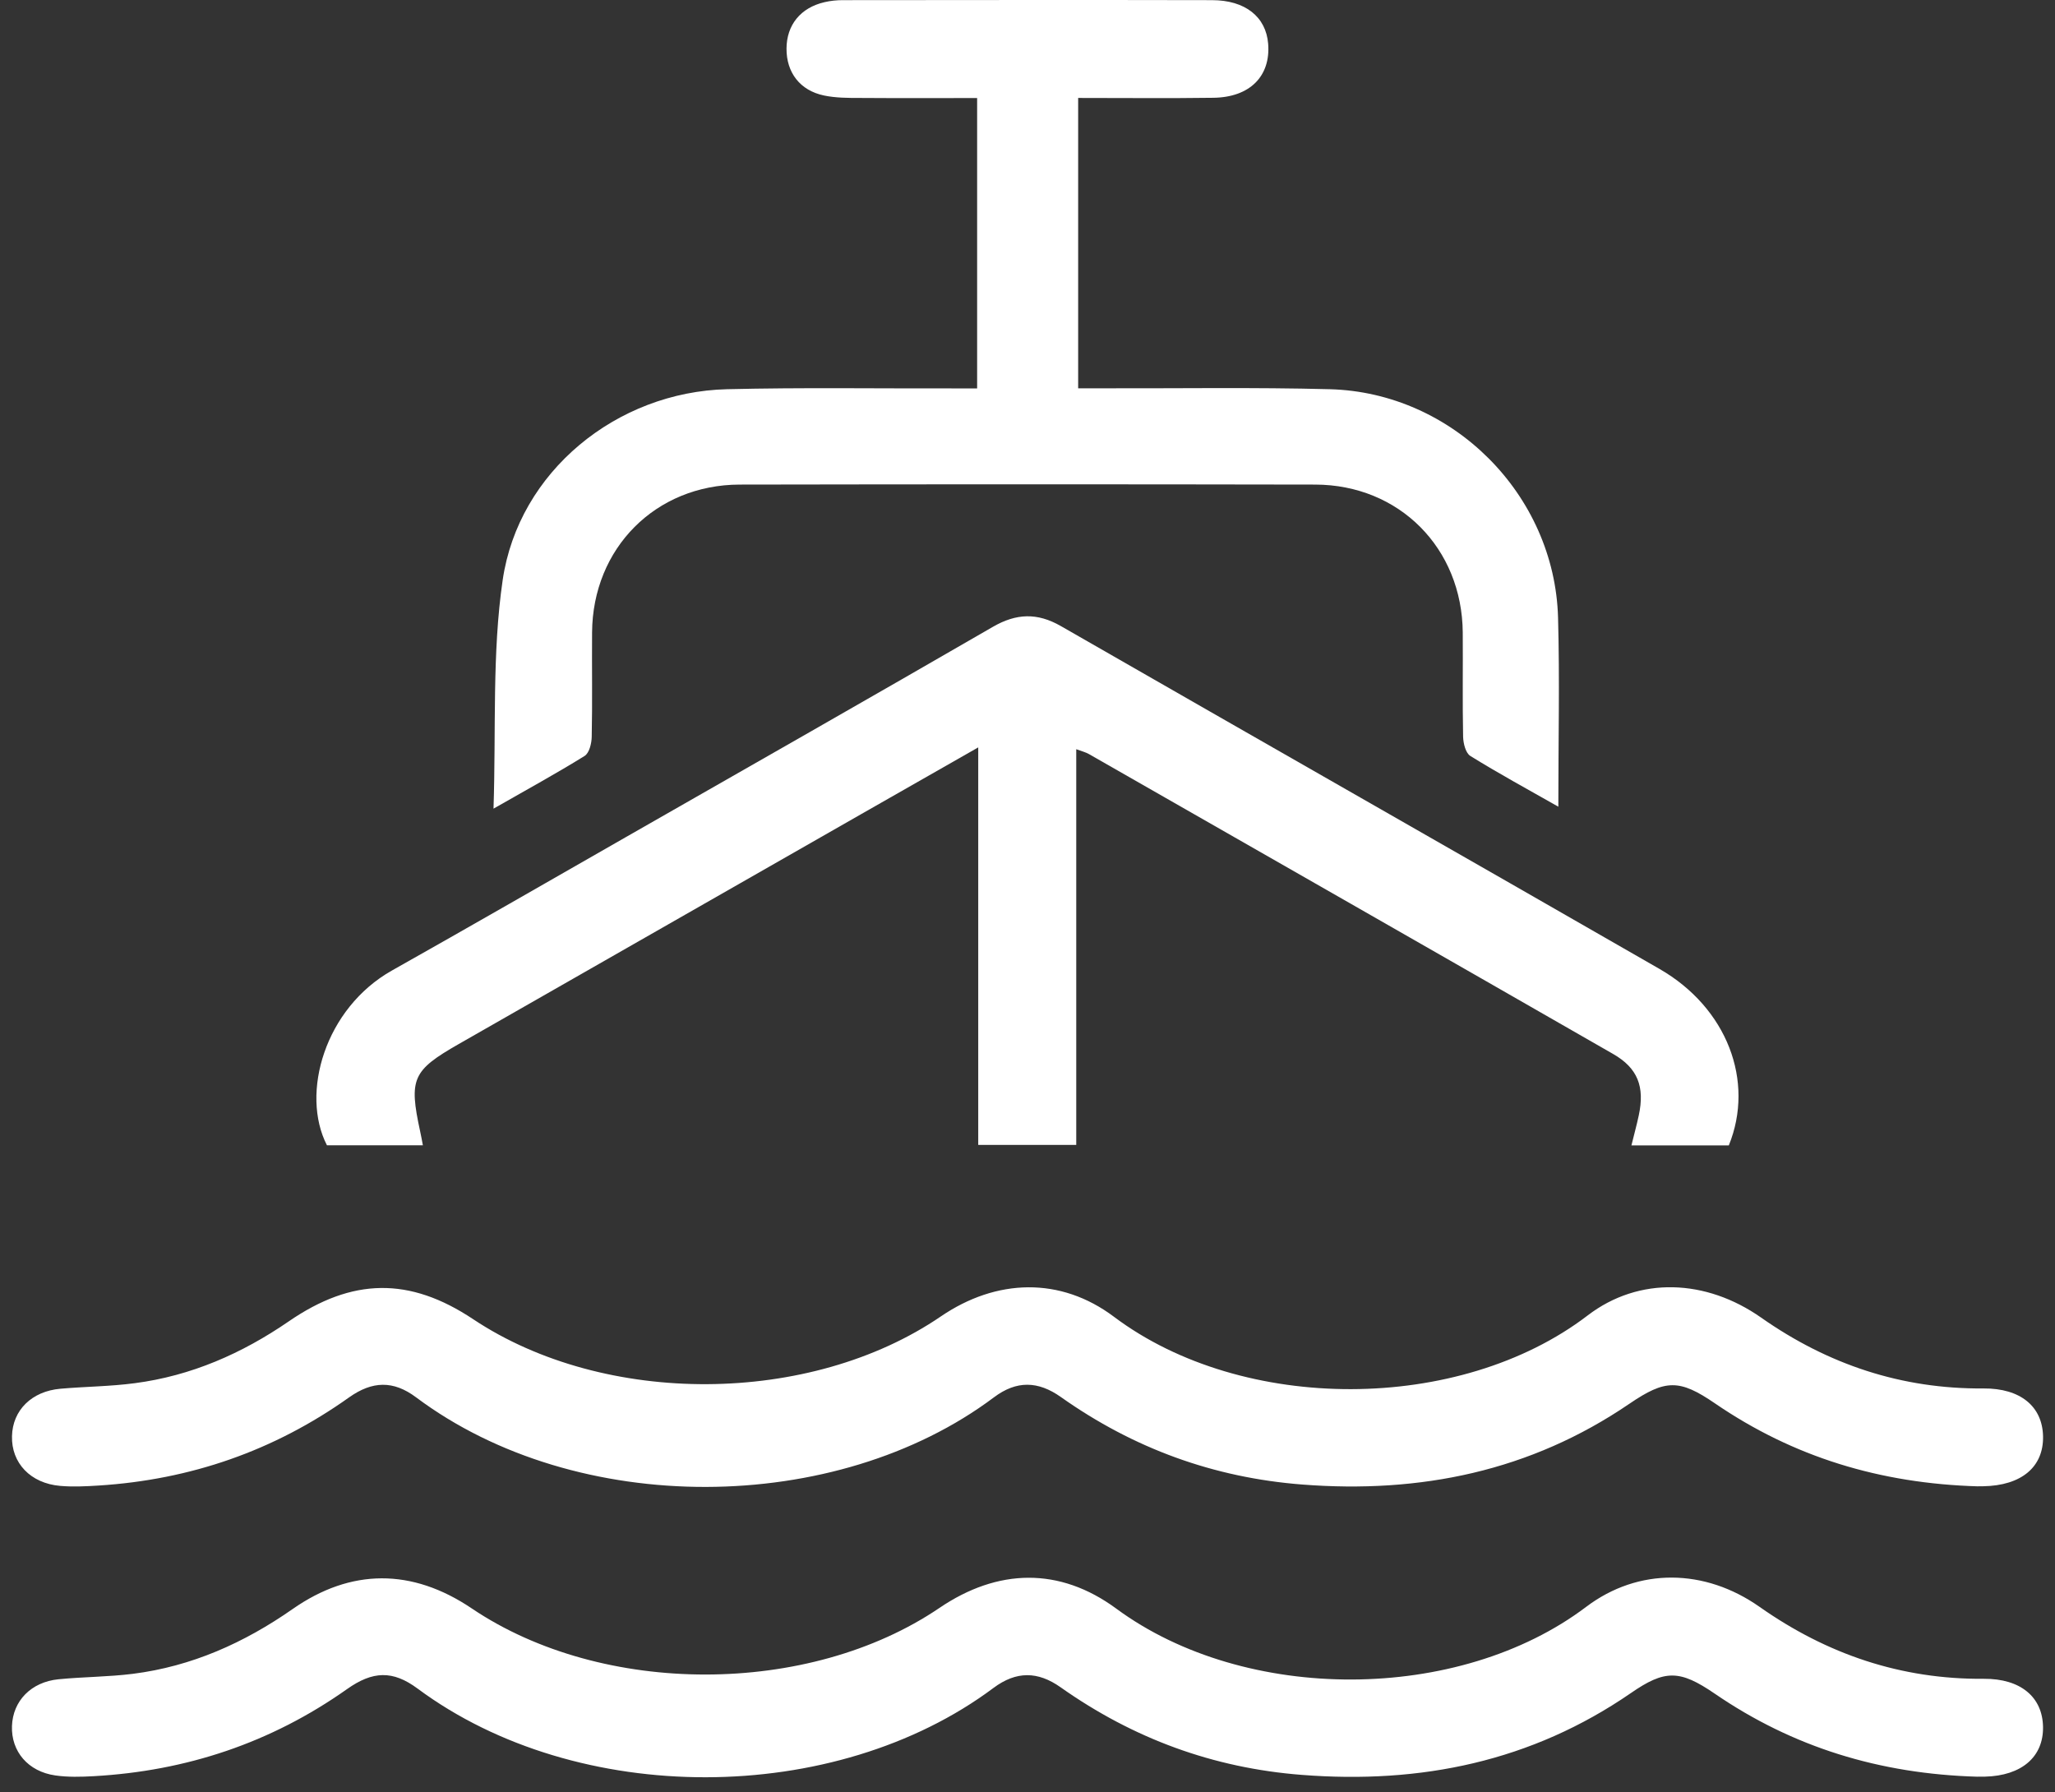 <svg width="86" height="75" viewBox="0 0 86 75" fill="none" xmlns="http://www.w3.org/2000/svg">
<rect x="0" y="0" width="86" height="75" fill="#333333" stroke="none"/>
<path d="M20.653 33.846C20.763 30.493 20.589 27.338 21.037 24.274C21.701 19.732 25.814 16.398 30.425 16.288C33.553 16.212 36.684 16.262 39.815 16.254C40.152 16.254 40.494 16.254 40.892 16.254V4.103C39.253 4.103 37.625 4.111 35.993 4.099C35.488 4.099 34.976 4.099 34.486 3.997C33.48 3.788 32.911 3.036 32.915 2.037C32.919 1.043 33.503 0.321 34.509 0.09C34.752 0.033 35.01 0.006 35.26 0.006C40.414 0.002 45.564 -0.005 50.718 0.006C52.114 0.006 52.98 0.705 53.071 1.829C53.181 3.184 52.308 4.073 50.778 4.092C48.919 4.118 47.055 4.099 45.12 4.099V16.25C45.488 16.25 45.83 16.25 46.167 16.25C49.329 16.258 52.49 16.205 55.651 16.288C60.797 16.425 65.059 20.697 65.203 25.842C65.275 28.428 65.215 31.014 65.215 33.759C63.913 33.019 62.703 32.362 61.534 31.636C61.336 31.515 61.238 31.112 61.23 30.835C61.2 29.381 61.226 27.927 61.215 26.472C61.188 22.941 58.562 20.287 55.04 20.279C47.01 20.264 38.983 20.264 30.953 20.279C27.435 20.287 24.801 22.941 24.778 26.468C24.767 27.923 24.794 29.377 24.763 30.831C24.759 31.108 24.661 31.515 24.463 31.636C23.295 32.362 22.084 33.022 20.649 33.843L20.653 33.846Z" fill="white"/>
<path d="M82.79 62.201C78.669 62.084 75.041 60.967 71.773 58.731C70.282 57.709 69.697 57.717 68.187 58.746C64.043 61.571 59.439 62.509 54.498 62.125C50.783 61.837 47.431 60.61 44.399 58.465C43.439 57.785 42.54 57.766 41.595 58.476C34.98 63.439 24.137 63.511 17.413 58.476C16.46 57.763 15.583 57.789 14.612 58.476C11.47 60.713 7.97 61.924 4.13 62.167C3.595 62.201 3.052 62.228 2.521 62.182C1.276 62.076 0.471 61.222 0.502 60.098C0.528 59.016 1.325 58.222 2.528 58.116C3.564 58.025 4.612 58.021 5.64 57.884C8.001 57.576 10.126 56.642 12.077 55.302C14.741 53.468 17.136 53.43 19.803 55.207C25.318 58.875 33.902 58.826 39.375 55.089C41.697 53.506 44.377 53.419 46.623 55.108C52.012 59.156 61.082 59.148 66.445 55.047C68.597 53.403 71.394 53.521 73.701 55.139C76.498 57.102 79.576 58.131 83.006 58.104C84.559 58.093 85.473 58.86 85.5 60.105C85.526 61.392 84.593 62.171 82.995 62.197C82.87 62.197 82.741 62.197 82.79 62.197V62.201Z" fill="white"/>
<path d="M82.756 74.352C78.653 74.235 75.025 73.115 71.757 70.874C70.293 69.872 69.674 69.868 68.251 70.852C64.088 73.718 59.462 74.664 54.482 74.276C50.767 73.988 47.42 72.754 44.384 70.609C43.431 69.936 42.532 69.925 41.579 70.635C34.926 75.606 24.164 75.628 17.477 70.665C16.433 69.891 15.598 69.925 14.52 70.688C11.34 72.936 7.796 74.113 3.925 74.33C3.389 74.36 2.843 74.375 2.315 74.299C1.173 74.136 0.463 73.293 0.501 72.23C0.539 71.182 1.298 70.388 2.452 70.274C3.488 70.172 4.532 70.176 5.564 70.046C8.023 69.735 10.224 68.748 12.247 67.335C14.687 65.63 17.241 65.623 19.742 67.309C25.223 71.007 33.849 70.996 39.313 67.29C41.758 65.63 44.342 65.57 46.718 67.32C52.118 71.299 61.048 71.273 66.38 67.244C68.57 65.589 71.348 65.634 73.636 67.244C76.46 69.23 79.56 70.282 83.021 70.255C84.566 70.244 85.48 71.022 85.499 72.272C85.518 73.525 84.6 74.311 83.074 74.349C82.915 74.352 82.759 74.349 82.756 74.349V74.352Z" fill="white"/>
<path d="M40.938 47.905V31.277C39.211 32.261 37.629 33.161 36.05 34.064C30.433 37.273 24.816 40.482 19.2 43.69C17.261 44.799 17.105 45.141 17.583 47.347C17.621 47.522 17.655 47.7 17.697 47.928H13.682C12.566 45.756 13.598 42.194 16.403 40.614C19.674 38.773 22.93 36.897 26.19 35.033C31.314 32.105 36.444 29.185 41.553 26.231C42.532 25.665 43.408 25.635 44.391 26.197C52.737 30.989 61.101 35.75 69.446 40.546C72.278 42.175 73.442 45.243 72.35 47.932H68.274C68.38 47.495 68.494 47.089 68.581 46.678C68.839 45.479 68.539 44.696 67.503 44.104C60.198 39.912 52.881 35.735 45.568 31.555C45.439 31.482 45.291 31.444 45.04 31.353V47.913H40.938V47.905Z" fill="white"/>
</svg>
